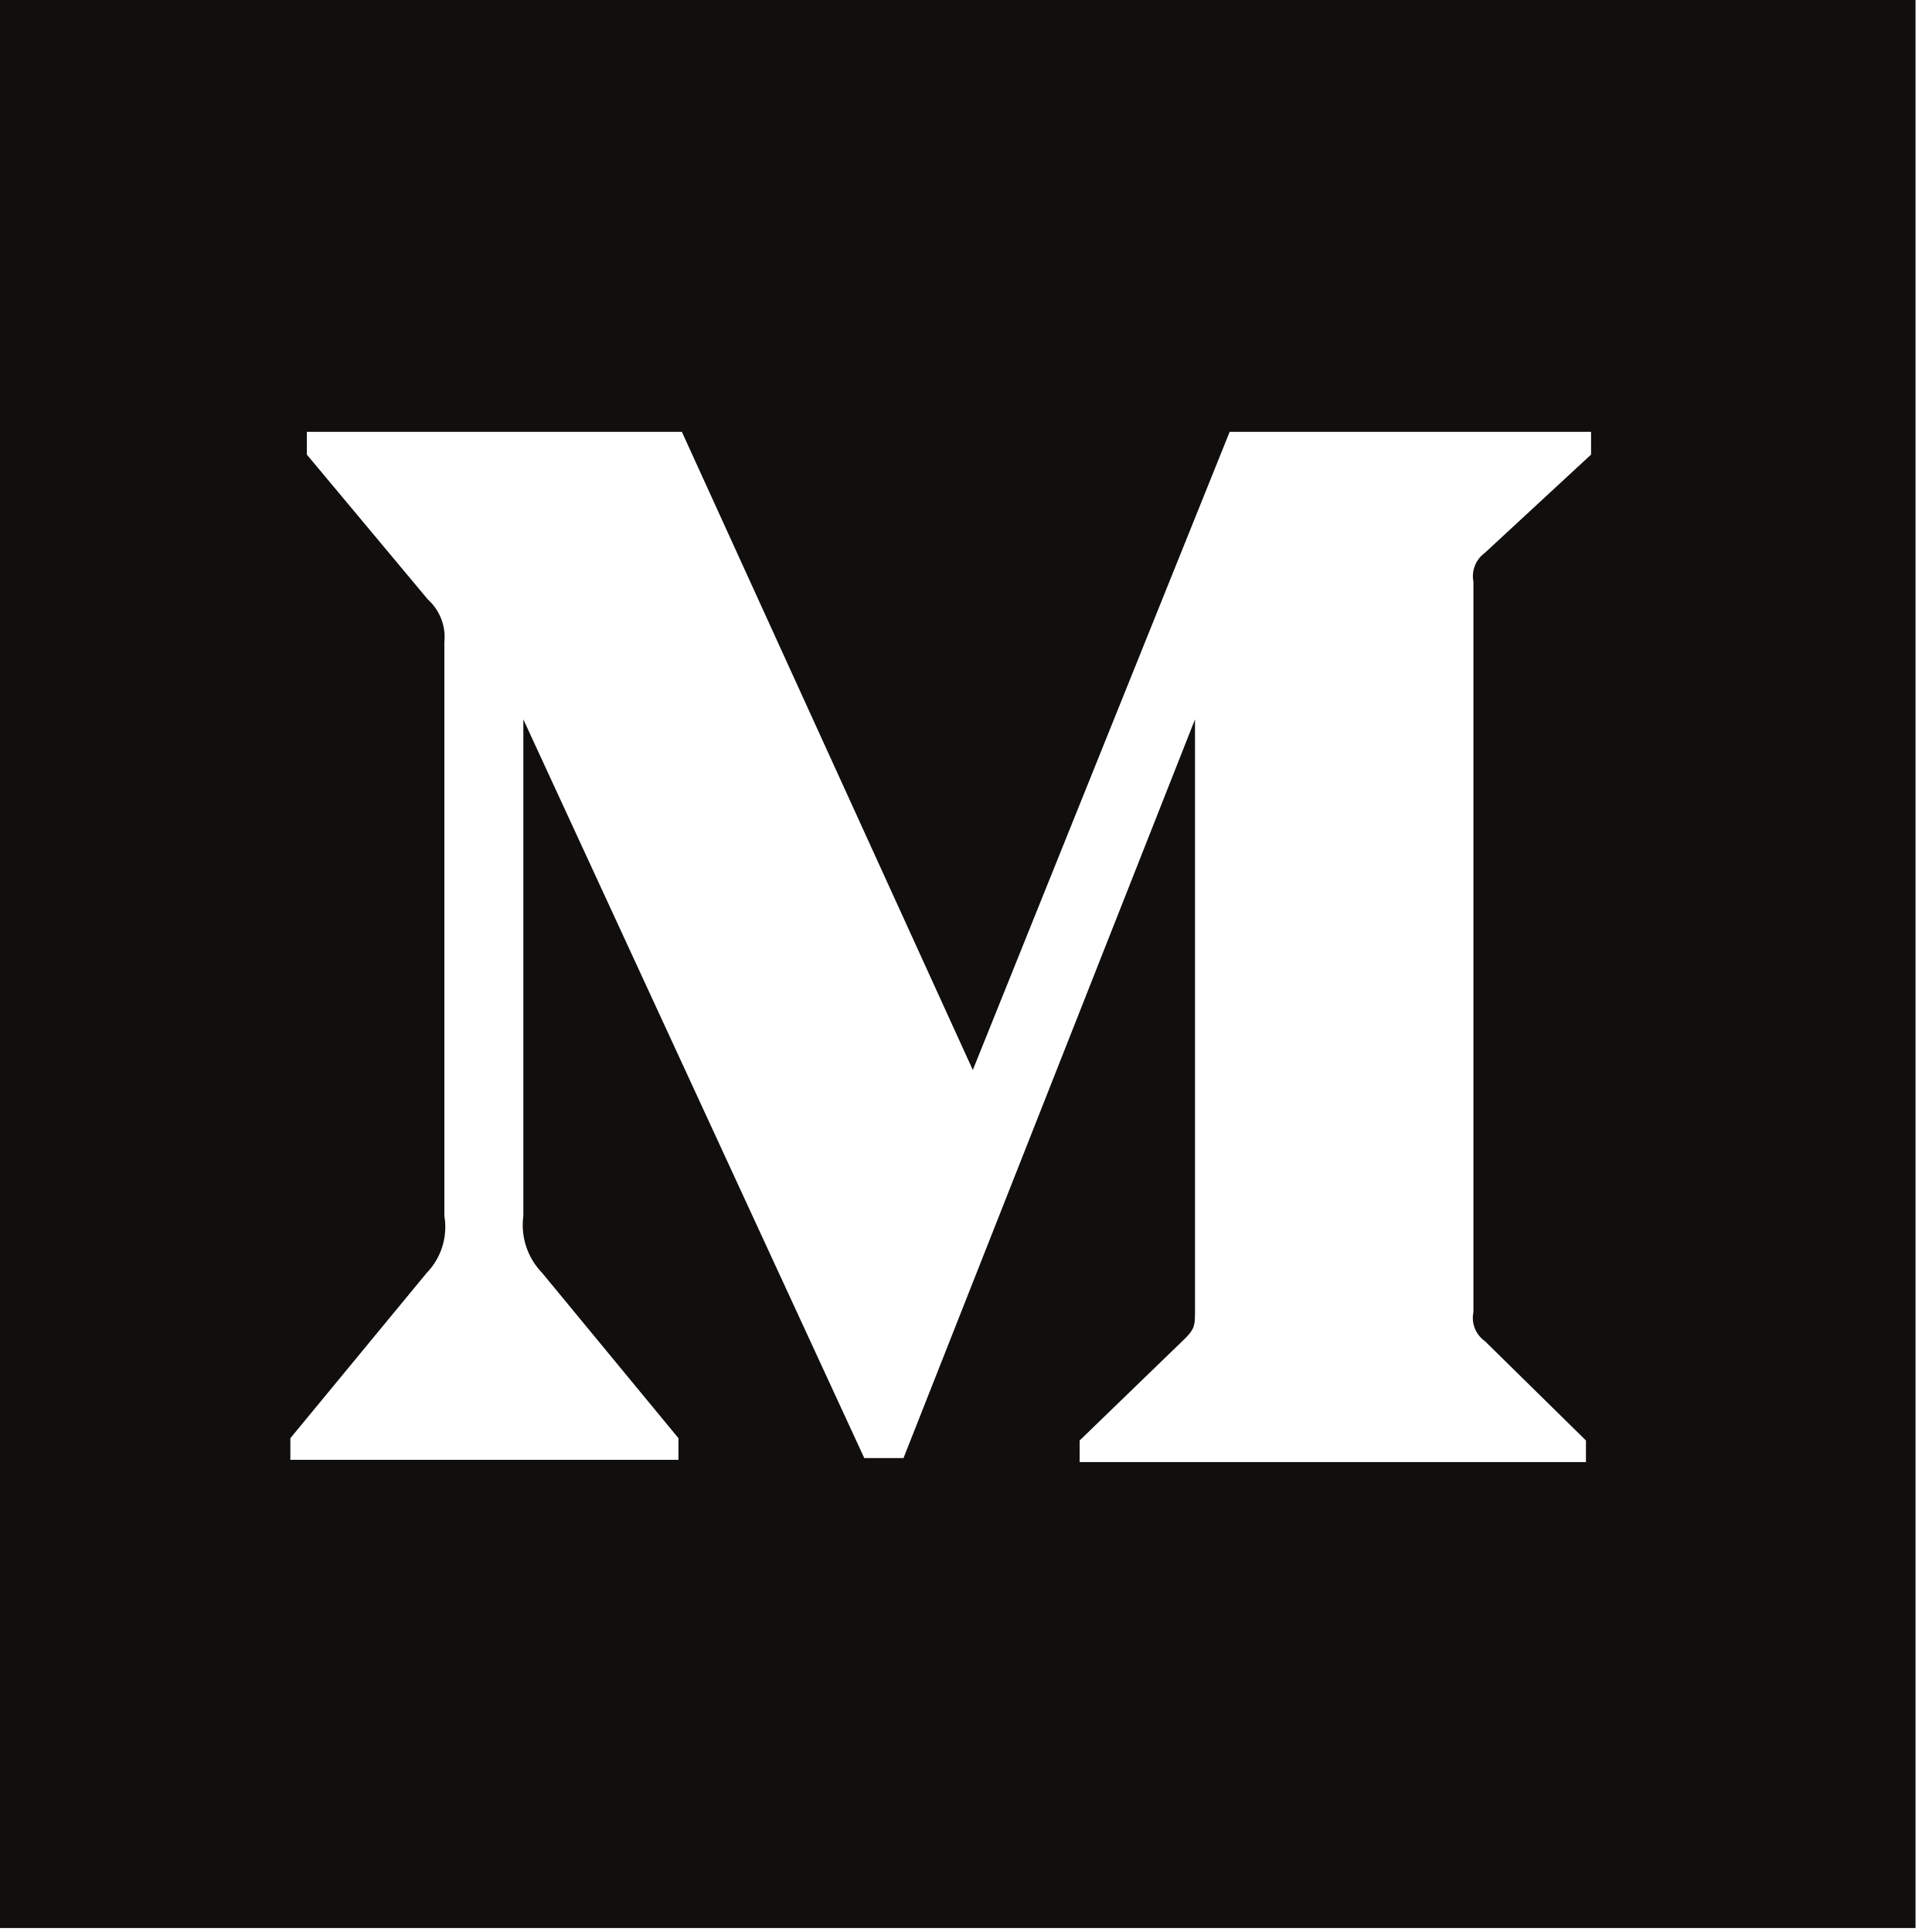 <svg data-name="レイヤー 1" xmlns="http://www.w3.org/2000/svg" width="34" height="34" viewBox="0 0 34 34"><path d="M-.29-.07v34h34v-34zM28 8l-1.87 1.73a.51.51 0 0 0-.2.51v12.85a.5.5 0 0 0 .2.51l1.78 1.75v.38H19v-.38l1.85-1.79c.18-.18.18-.24.18-.51V12.66l-5.13 13h-.69l-6-13v8.74a1.21 1.21 0 0 0 .33 1l2.4 2.91v.38H5.11v-.38l2.4-2.91a1.16 1.16 0 0 0 .31-1V11.3a.89.89 0 0 0-.29-.75L5.4 8v-.4H12l5.12 11.23L21.64 7.6H28z" fill="#100f0d"/></svg>